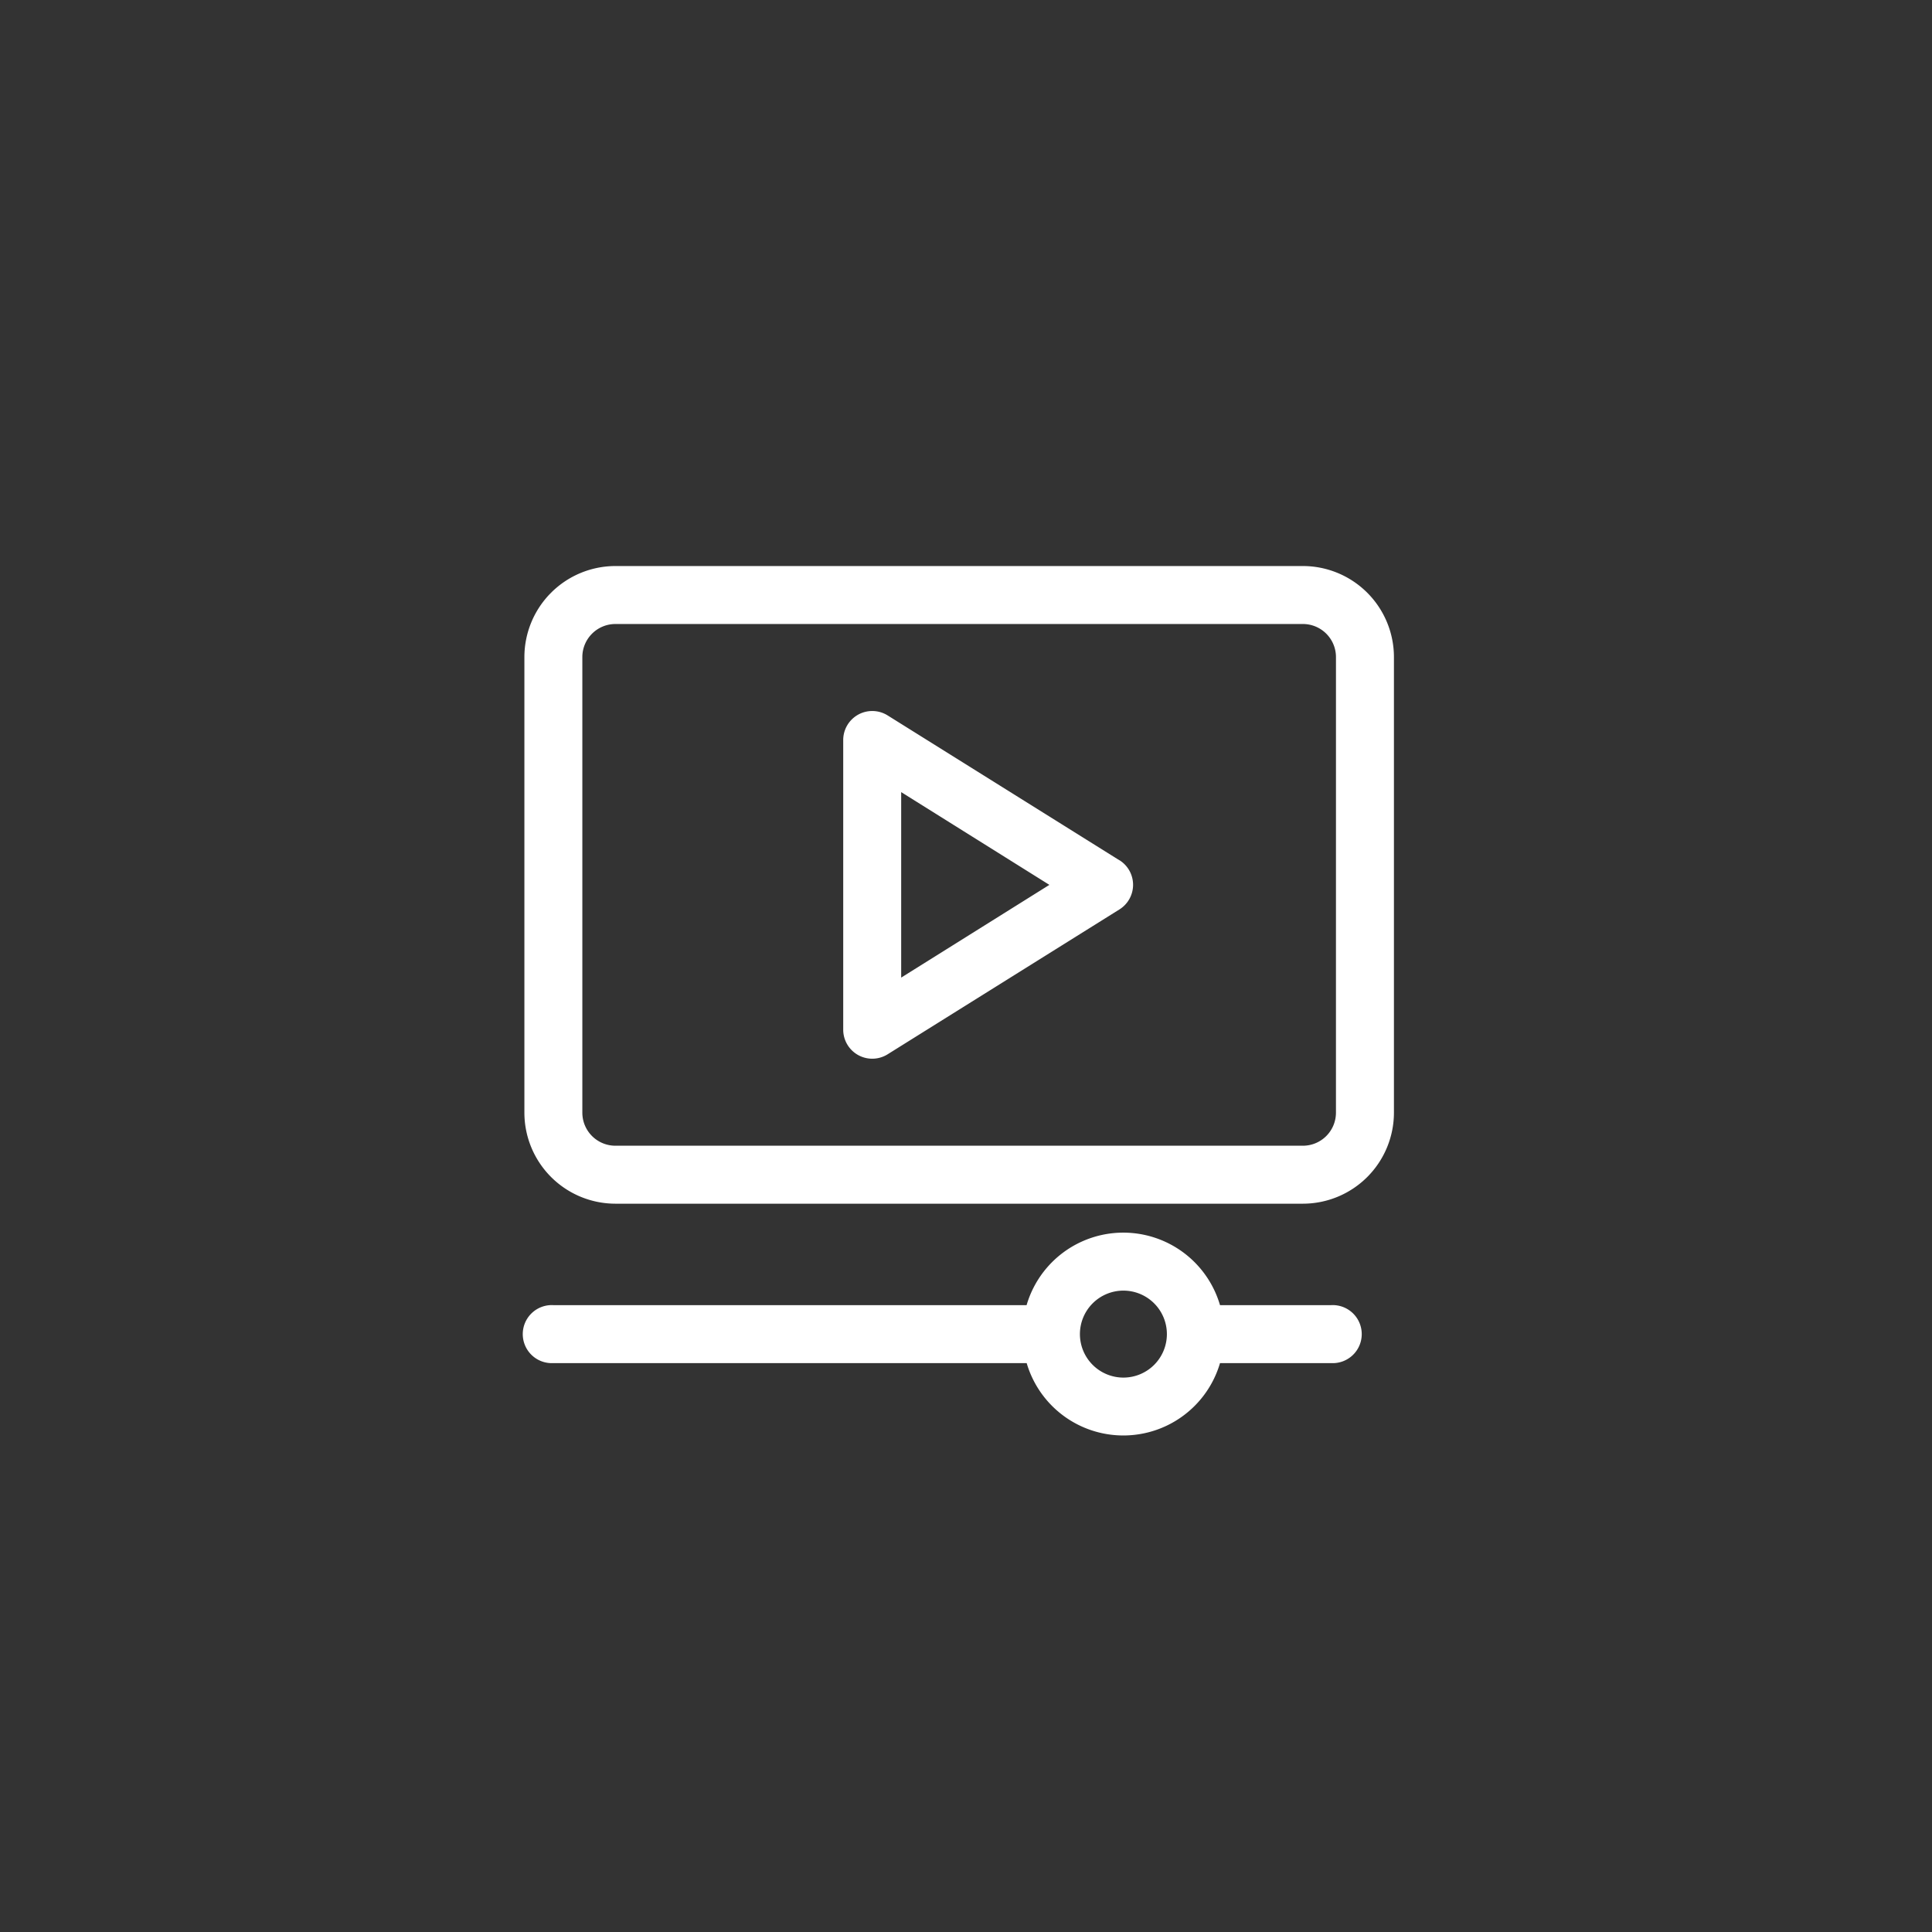 <svg xmlns="http://www.w3.org/2000/svg" width="126.455" height="126.455" viewBox="0 0 126.455 126.455">
  <rect x="0" y="0" width="126.455" height="126.455" fill="#333333" stroke="none"/>
  <g id="support_image_3" transform="translate(13858.322 -4316.722)">
    <circle id="楕円形_234" data-name="楕円形 234" cx="63.228" cy="63.228" r="63.228" transform="translate(-13858.322 4316.722)" fill="none"/>
    <g id="Layer_2" data-name="Layer 2" transform="translate(-13823.999 4353.771)">
      <path id="パス_17135" data-name="パス 17135" d="M53.8,28.744H46.53a6.594,6.594,0,0,0-12.659,0H2.9a1.9,1.9,0,1,0,0,3.794H33.876a6.594,6.594,0,0,0,12.654,0H53.8a1.9,1.9,0,1,0,0-3.794ZM40.207,33.486a2.846,2.846,0,1,1,2.846-2.846A2.846,2.846,0,0,1,40.207,33.486Z" transform="translate(-1 19.632)" fill="#fff"/>
      <path id="パス_17136" data-name="パス 17136" d="M51.956,1h-45A5.963,5.963,0,0,0,1,6.957V36.779a5.963,5.963,0,0,0,5.957,5.957h45a5.963,5.963,0,0,0,5.957-5.957V6.957A5.963,5.963,0,0,0,51.956,1Zm2.163,35.779a2.165,2.165,0,0,1-2.163,2.163h-45a2.165,2.165,0,0,1-2.163-2.163V6.957A2.165,2.165,0,0,1,6.957,4.794h45a2.165,2.165,0,0,1,2.163,2.163Z" transform="translate(-1 -1)" fill="#fff"/>
      <path id="パス_17137" data-name="パス 17137" d="M30.079,15.774,14.9,6.288A1.9,1.9,0,0,0,12,7.9V26.868a1.9,1.9,0,0,0,2.9,1.609l15.177-9.485a1.9,1.9,0,0,0,0-3.225ZM15.794,23.453V11.312l9.7,6.071Z" transform="translate(8.868 3.485)" fill="#fff"/>
    </g>
  </g>
</svg>
